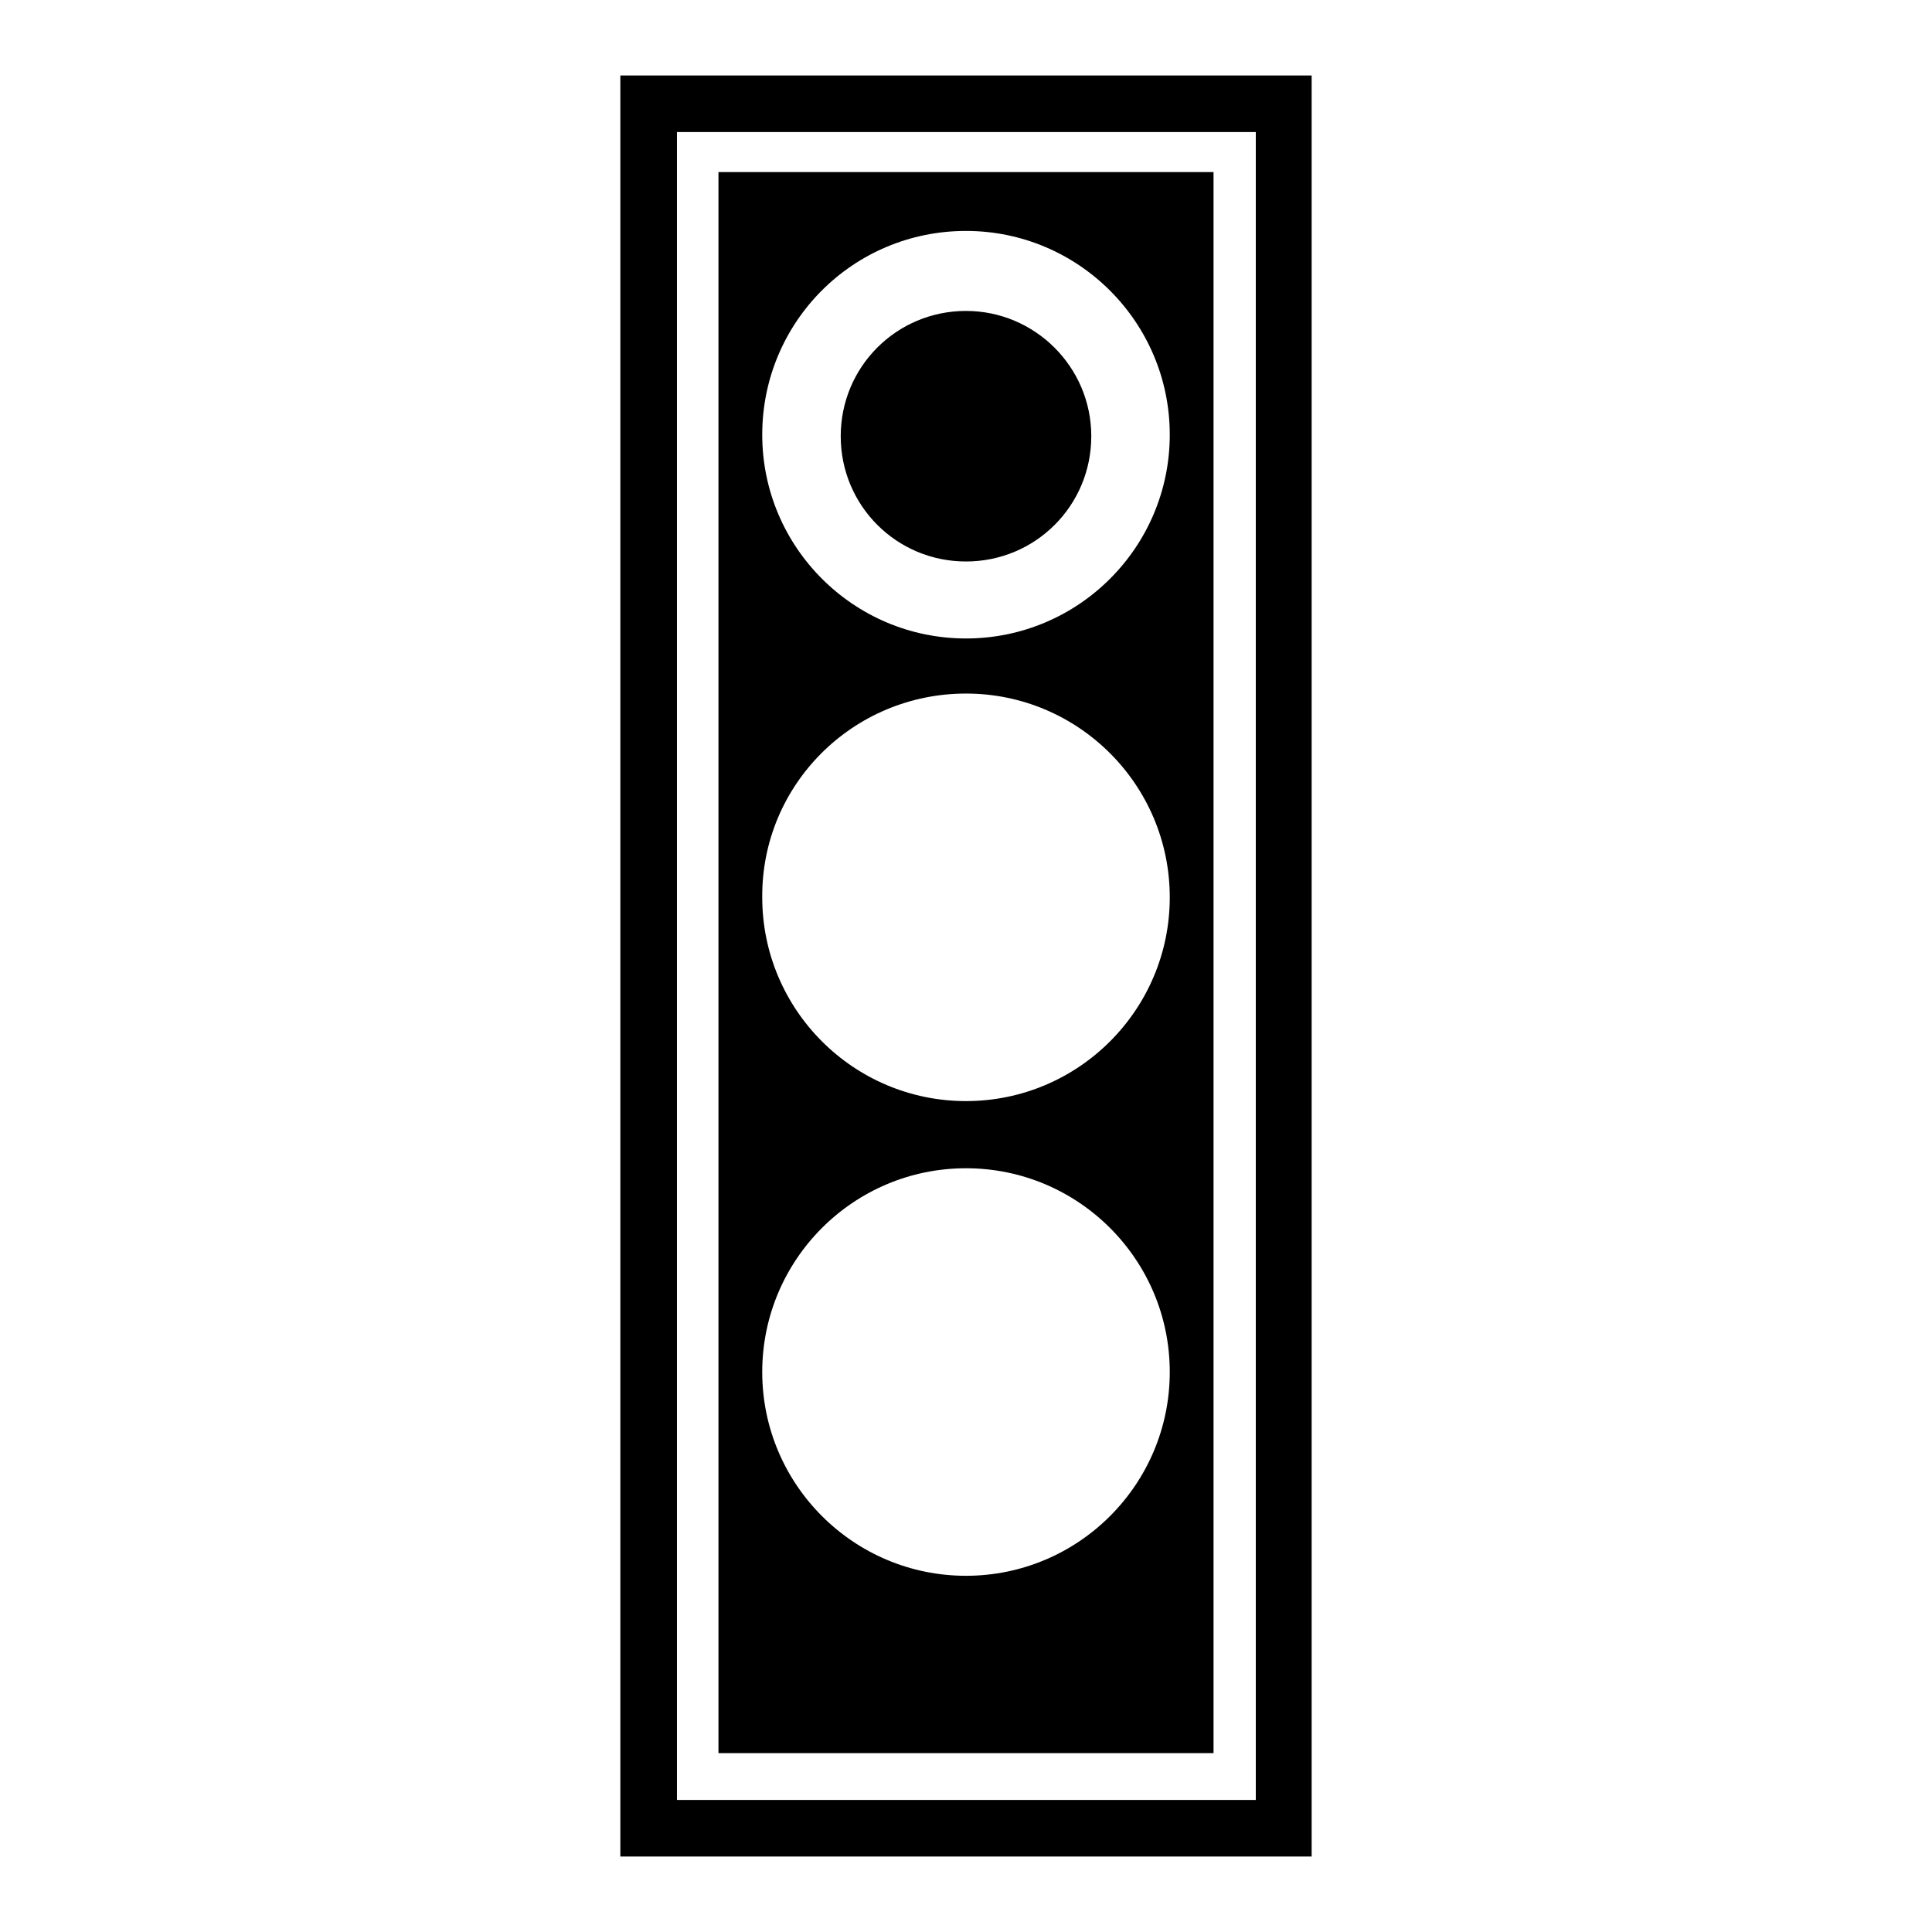 <?xml version="1.0" encoding="utf-8"?>
<!-- Svg Vector Icons : http://www.onlinewebfonts.com/icon -->
<!DOCTYPE svg PUBLIC "-//W3C//DTD SVG 1.1//EN" "http://www.w3.org/Graphics/SVG/1.1/DTD/svg11.dtd">
<svg version="1.1" xmlns="http://www.w3.org/2000/svg" xmlns:xlink="http://www.w3.org/1999/xlink" x="0px" y="0px" viewBox="0 0 256 256" enable-background="new 0 0 256 256" xml:space="preserve">
<g> <path fill="#000000" d="M82.2,10v236h91.6V10H82.2z M166.3,238.5H89.7V17.5h76.7V238.5z M160.8,22.8H95.2v209.5h65.6V22.8z  M128,30.6c14.9,0,27,12.1,27,27s-12.1,27-27,27c-14.9,0-27-12.1-27-27S113,30.6,128,30.6z M128,91.9c14.9,0,27,12.1,27,27 c0,14.9-12.1,27-27,27c-14.9,0-27-12.1-27-27C100.9,104,113,91.9,128,91.9z M128,208.8c-14.9,0-27-12.1-27-27c0-14.9,12.1-27,27-27 c14.9,0,27,12.1,27,27C155,196.7,142.9,208.8,128,208.8z M144.6,57.8c0,9.2-7.4,16.6-16.6,16.6c-9.2,0-16.6-7.4-16.6-16.6 c0-9.2,7.4-16.6,16.6-16.6C137.1,41.2,144.6,48.6,144.6,57.8z"/></g>
</svg>